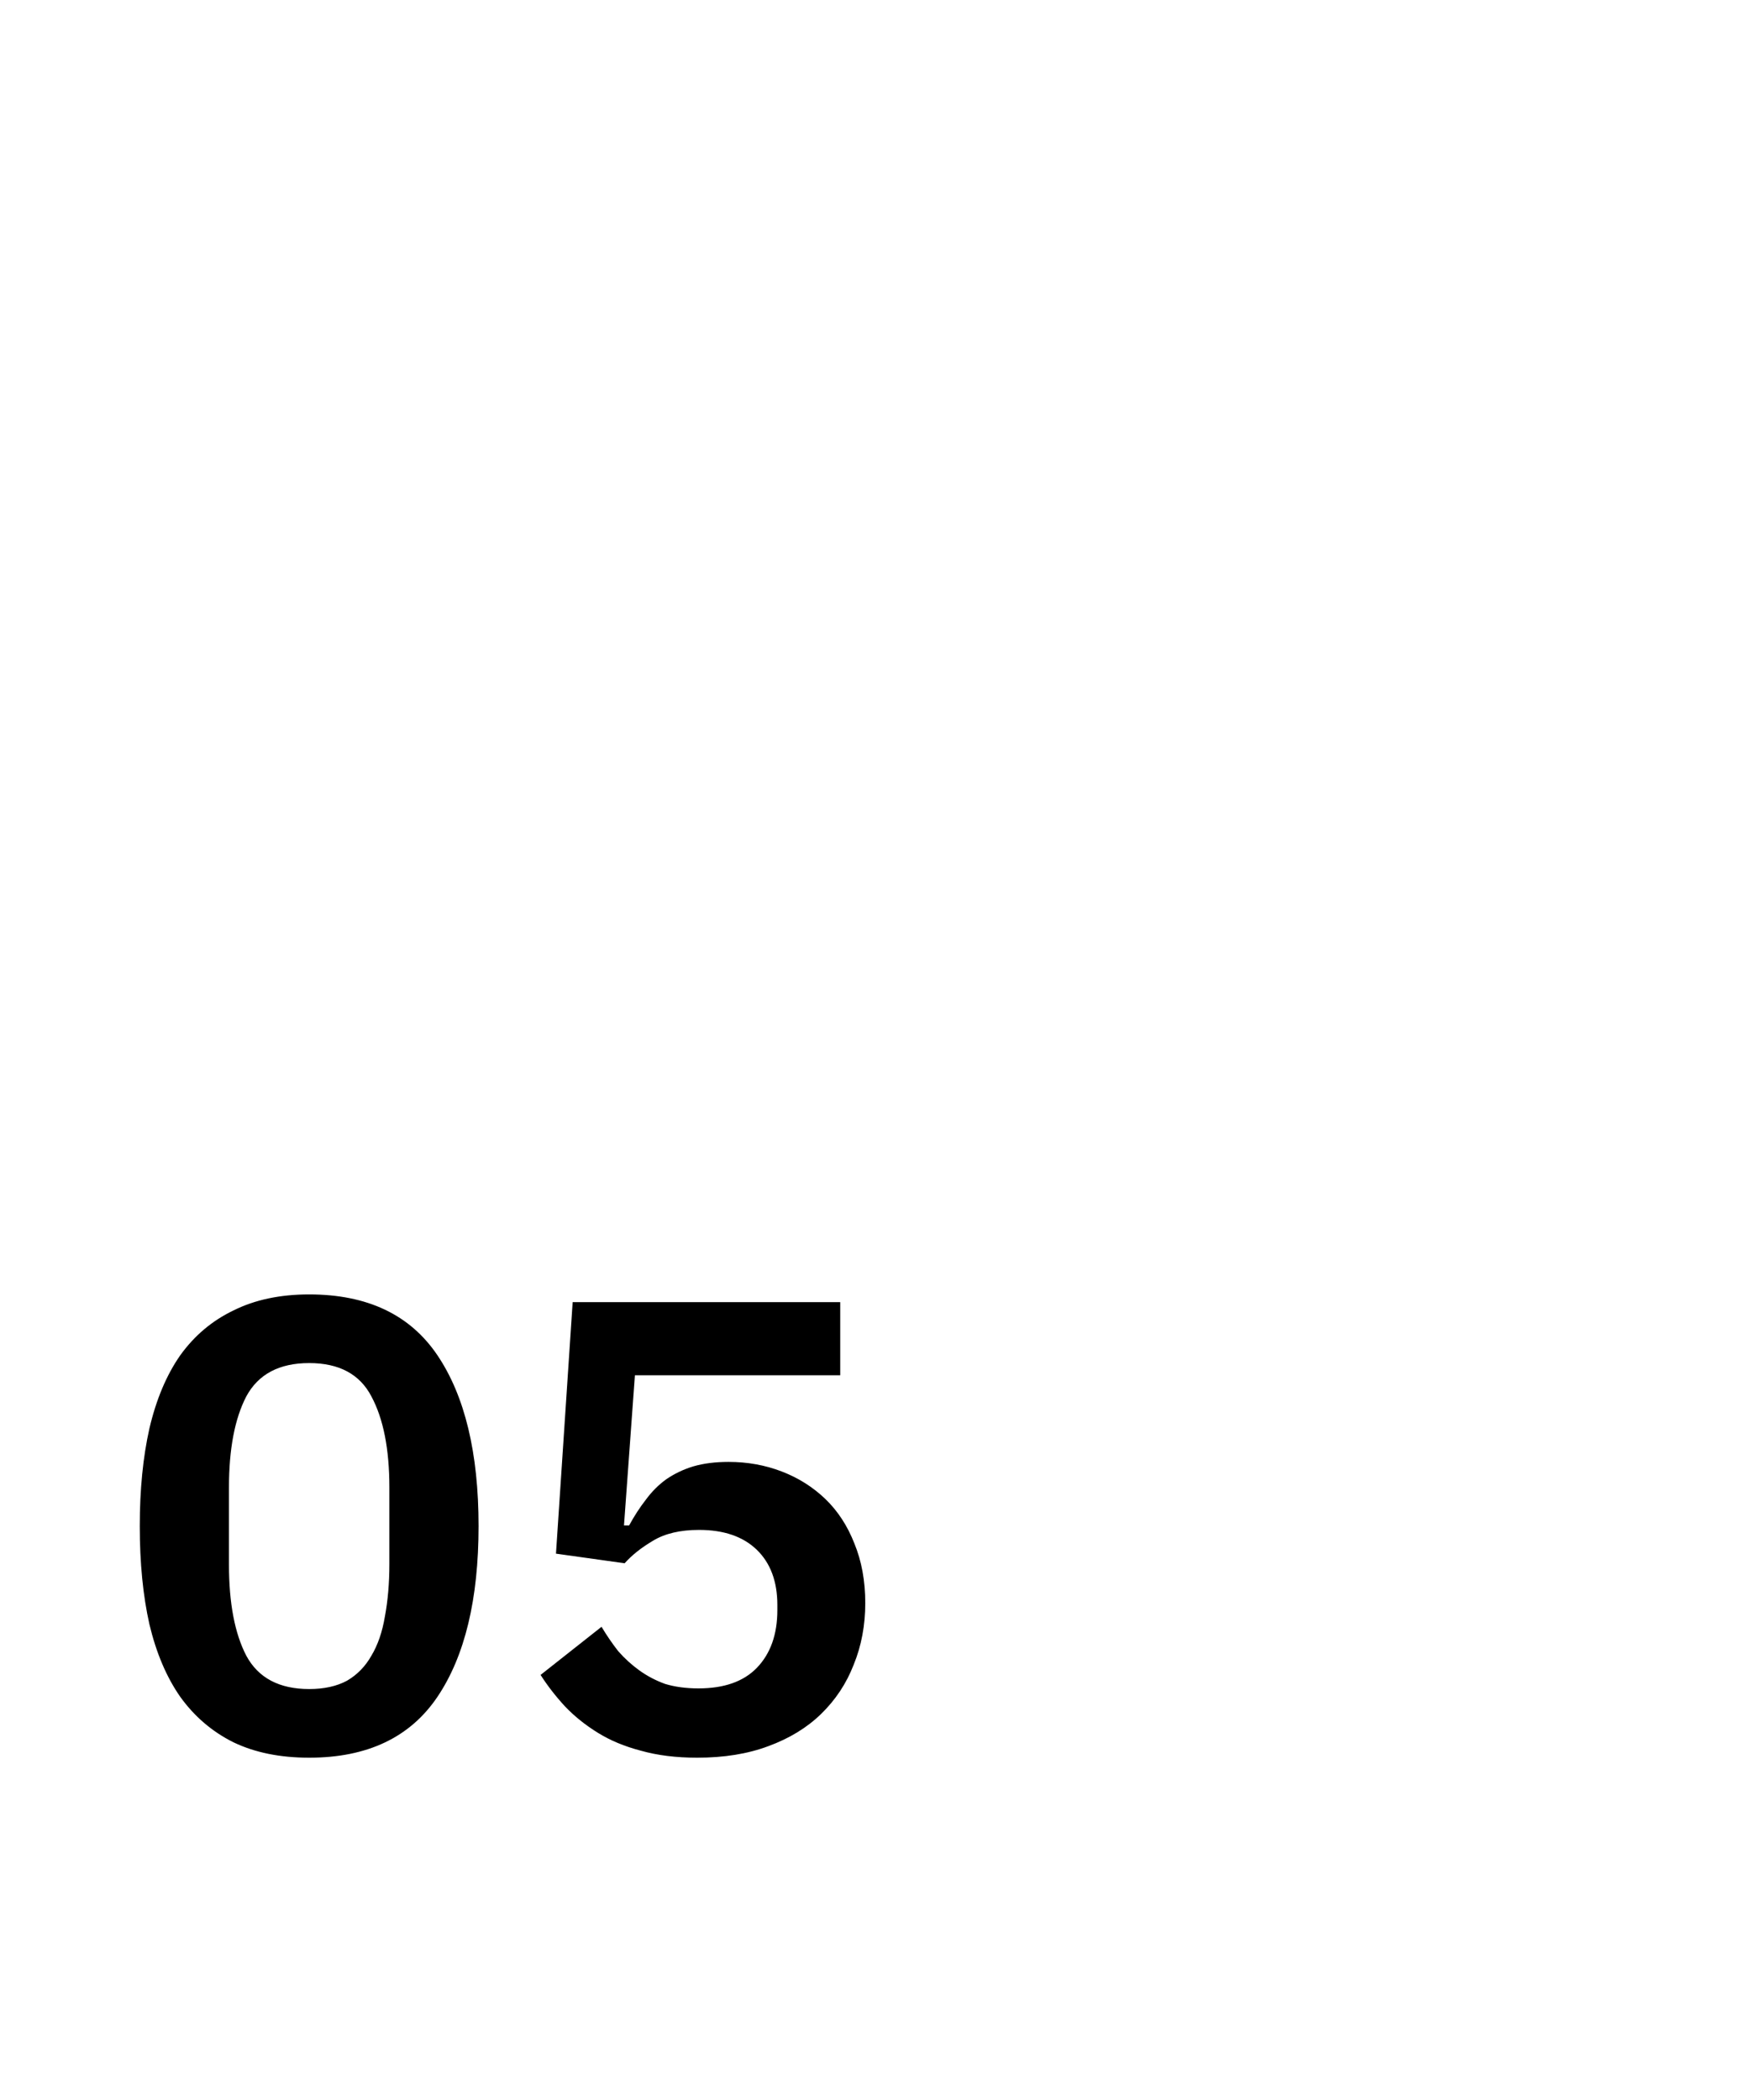 <svg width="30" height="36" viewBox="0 0 30 36" fill="none" xmlns="http://www.w3.org/2000/svg">
<path d="M5.3 30.132C4.801 30.132 4.369 30.044 4.002 29.868C3.635 29.685 3.331 29.424 3.089 29.087C2.854 28.75 2.678 28.335 2.561 27.844C2.451 27.353 2.396 26.792 2.396 26.161C2.396 25.538 2.451 24.98 2.561 24.489C2.678 23.99 2.854 23.572 3.089 23.235C3.331 22.898 3.635 22.641 4.002 22.465C4.369 22.282 4.801 22.19 5.3 22.19C6.297 22.19 7.031 22.538 7.5 23.235C7.969 23.932 8.204 24.907 8.204 26.161C8.204 27.415 7.969 28.39 7.5 29.087C7.031 29.784 6.297 30.132 5.3 30.132ZM5.3 28.955C5.557 28.955 5.773 28.907 5.949 28.812C6.125 28.709 6.264 28.566 6.367 28.383C6.477 28.2 6.554 27.976 6.598 27.712C6.649 27.441 6.675 27.14 6.675 26.81V25.501C6.675 24.841 6.572 24.32 6.367 23.939C6.169 23.558 5.813 23.367 5.3 23.367C4.787 23.367 4.427 23.558 4.222 23.939C4.024 24.32 3.925 24.841 3.925 25.501V26.821C3.925 27.481 4.024 28.002 4.222 28.383C4.427 28.764 4.787 28.955 5.3 28.955ZM14.404 23.576H10.884L10.697 26.15H10.785C10.873 25.989 10.968 25.842 11.071 25.71C11.173 25.571 11.291 25.453 11.423 25.358C11.562 25.263 11.716 25.189 11.885 25.138C12.061 25.087 12.262 25.061 12.49 25.061C12.812 25.061 13.117 25.116 13.403 25.226C13.689 25.336 13.938 25.494 14.151 25.699C14.363 25.904 14.528 26.157 14.646 26.458C14.77 26.759 14.833 27.1 14.833 27.481C14.833 27.862 14.767 28.214 14.635 28.537C14.51 28.86 14.323 29.142 14.074 29.384C13.832 29.619 13.531 29.802 13.172 29.934C12.82 30.066 12.413 30.132 11.951 30.132C11.591 30.132 11.269 30.092 10.983 30.011C10.704 29.938 10.458 29.835 10.246 29.703C10.033 29.571 9.846 29.421 9.685 29.252C9.523 29.076 9.384 28.896 9.267 28.713L10.312 27.888C10.4 28.035 10.495 28.174 10.598 28.306C10.708 28.431 10.829 28.541 10.961 28.636C11.093 28.731 11.239 28.808 11.401 28.867C11.569 28.918 11.76 28.944 11.973 28.944C12.413 28.944 12.746 28.827 12.974 28.592C13.208 28.35 13.326 28.02 13.326 27.602V27.514C13.326 27.111 13.208 26.795 12.974 26.568C12.739 26.341 12.409 26.227 11.984 26.227C11.661 26.227 11.397 26.289 11.192 26.414C10.994 26.531 10.832 26.66 10.708 26.799L9.531 26.634L9.817 22.322H14.404V23.576Z" fill="#2A45EB" style="fill:#2A45EB;fill:color(display-p3 0.165 0.271 0.922);fill-opacity:1;"/>
</svg>
